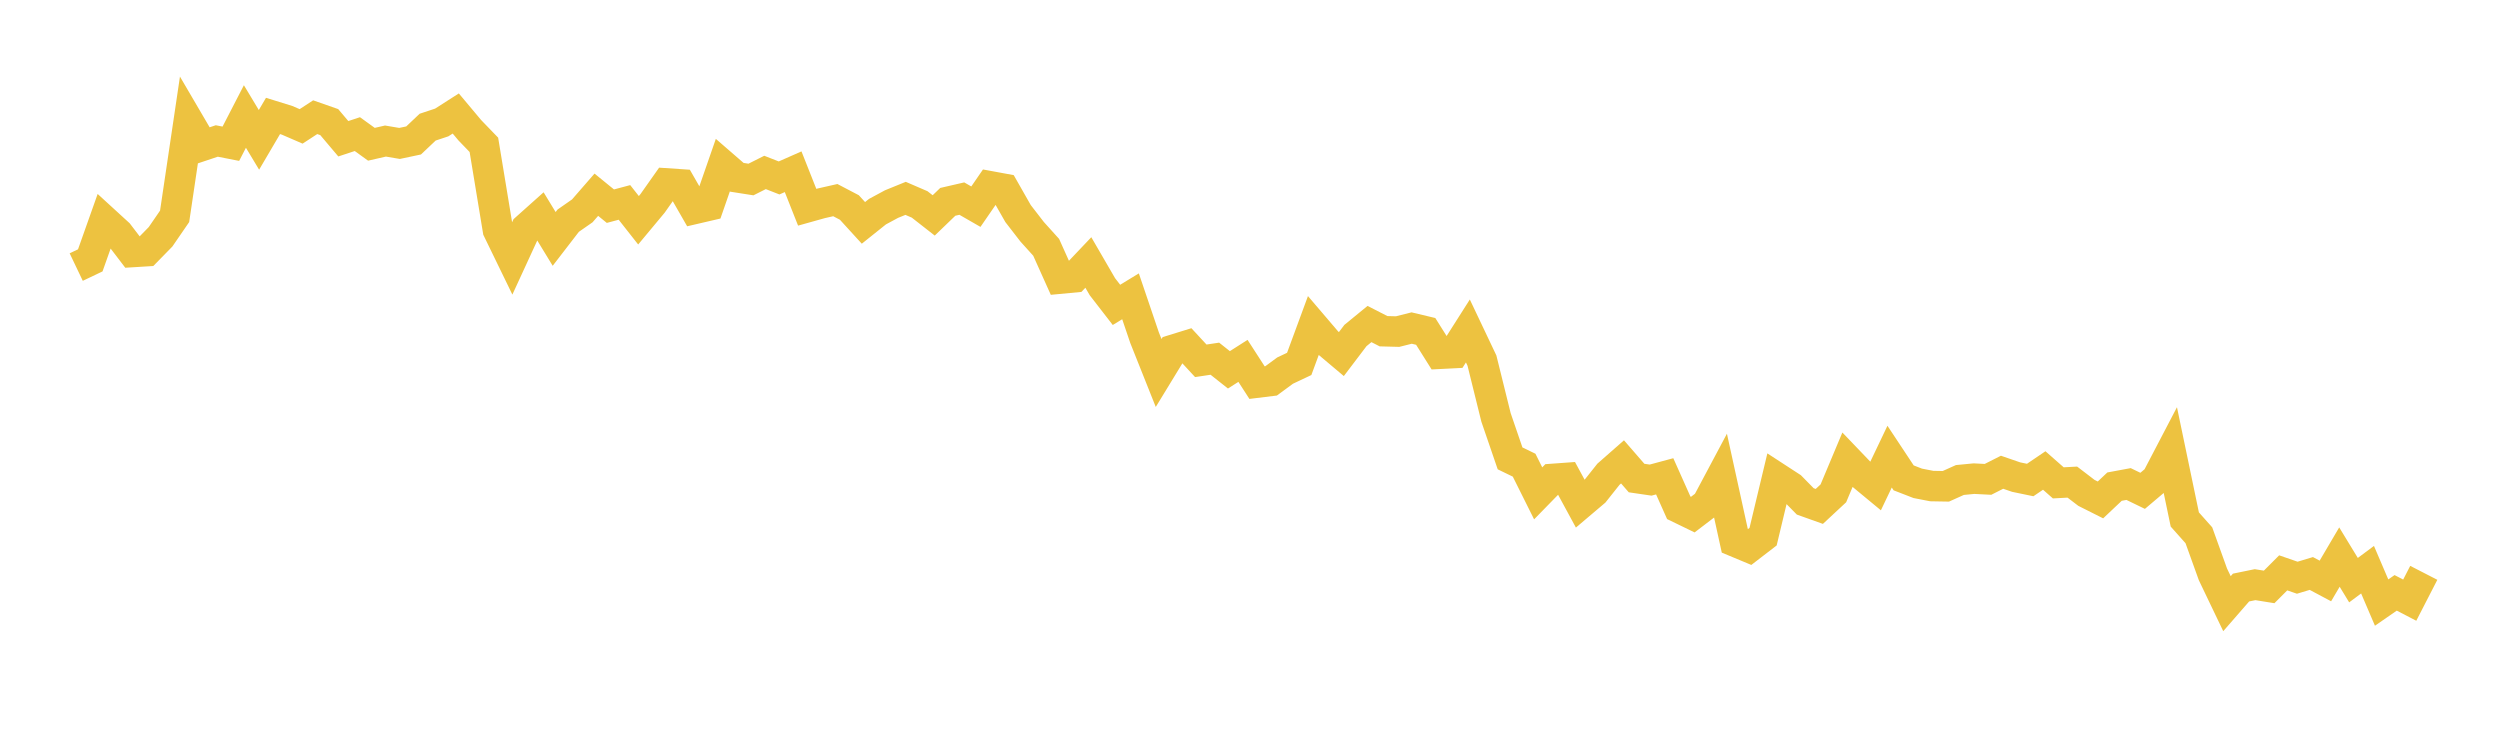 <svg width="164" height="48" xmlns="http://www.w3.org/2000/svg" xmlns:xlink="http://www.w3.org/1999/xlink"><path fill="none" stroke="rgb(237,194,64)" stroke-width="2" d="M5,17.52L5.922,17.08L6.844,14.48L7.766,15.324L8.689,16.533L9.611,16.476L10.533,15.534L11.455,14.192L12.377,7.981L13.299,9.556L14.222,9.248L15.144,9.429L16.066,7.642L16.988,9.175L17.91,7.606L18.832,7.892L19.754,8.291L20.677,7.688L21.599,8.011L22.521,9.102L23.443,8.798L24.365,9.464L25.287,9.253L26.21,9.409L27.132,9.214L28.054,8.341L28.976,8.035L29.898,7.445L30.82,8.545L31.743,9.501L32.665,15.091L33.587,16.987L34.509,14.984L35.431,14.16L36.353,15.673L37.275,14.476L38.198,13.833L39.12,12.774L40.042,13.525L40.964,13.279L41.886,14.45L42.808,13.343L43.731,12.034L44.653,12.096L45.575,13.702L46.497,13.487L47.419,10.832L48.341,11.631L49.263,11.776L50.186,11.312L51.108,11.673L52.03,11.266L52.952,13.595L53.874,13.337L54.796,13.128L55.719,13.611L56.641,14.621L57.563,13.884L58.485,13.387L59.407,13.012L60.329,13.41L61.251,14.131L62.174,13.241L63.096,13.028L64.018,13.558L64.94,12.218L65.862,12.388L66.784,14.009L67.707,15.202L68.629,16.224L69.551,18.277L70.473,18.19L71.395,17.219L72.317,18.808L73.24,20L74.162,19.438L75.084,22.155L76.006,24.468L76.928,22.957L77.85,22.672L78.772,23.669L79.695,23.531L80.617,24.261L81.539,23.673L82.461,25.1L83.383,24.987L84.305,24.309L85.228,23.873L86.15,21.371L87.072,22.451L87.994,23.227L88.916,22.011L89.838,21.256L90.76,21.728L91.683,21.752L92.605,21.52L93.527,21.74L94.449,23.208L95.371,23.161L96.293,21.711L97.216,23.656L98.138,27.38L99.06,30.069L99.982,30.516L100.904,32.364L101.826,31.419L102.749,31.352L103.671,33.051L104.593,32.27L105.515,31.109L106.437,30.299L107.359,31.36L108.281,31.495L109.204,31.246L110.126,33.311L111.048,33.758L111.97,33.054L112.892,31.322L113.814,35.529L114.737,35.914L115.659,35.205L116.581,31.353L117.503,31.953L118.425,32.892L119.347,33.221L120.269,32.363L121.192,30.165L122.114,31.127L123.036,31.889L123.958,29.956L124.88,31.348L125.802,31.706L126.725,31.886L127.647,31.902L128.569,31.488L129.491,31.399L130.413,31.446L131.335,30.979L132.257,31.297L133.18,31.489L134.102,30.864L135.024,31.676L135.946,31.626L136.868,32.331L137.79,32.795L138.713,31.923L139.635,31.752L140.557,32.199L141.479,31.419L142.401,29.654L143.323,34.078L144.246,35.114L145.168,37.677L146.09,39.602L147.012,38.543L147.934,38.354L148.856,38.502L149.778,37.579L150.701,37.898L151.623,37.62L152.545,38.111L153.467,36.544L154.389,38.058L155.311,37.372L156.234,39.529L157.156,38.891L158.078,39.371L159,37.578"></path></svg>